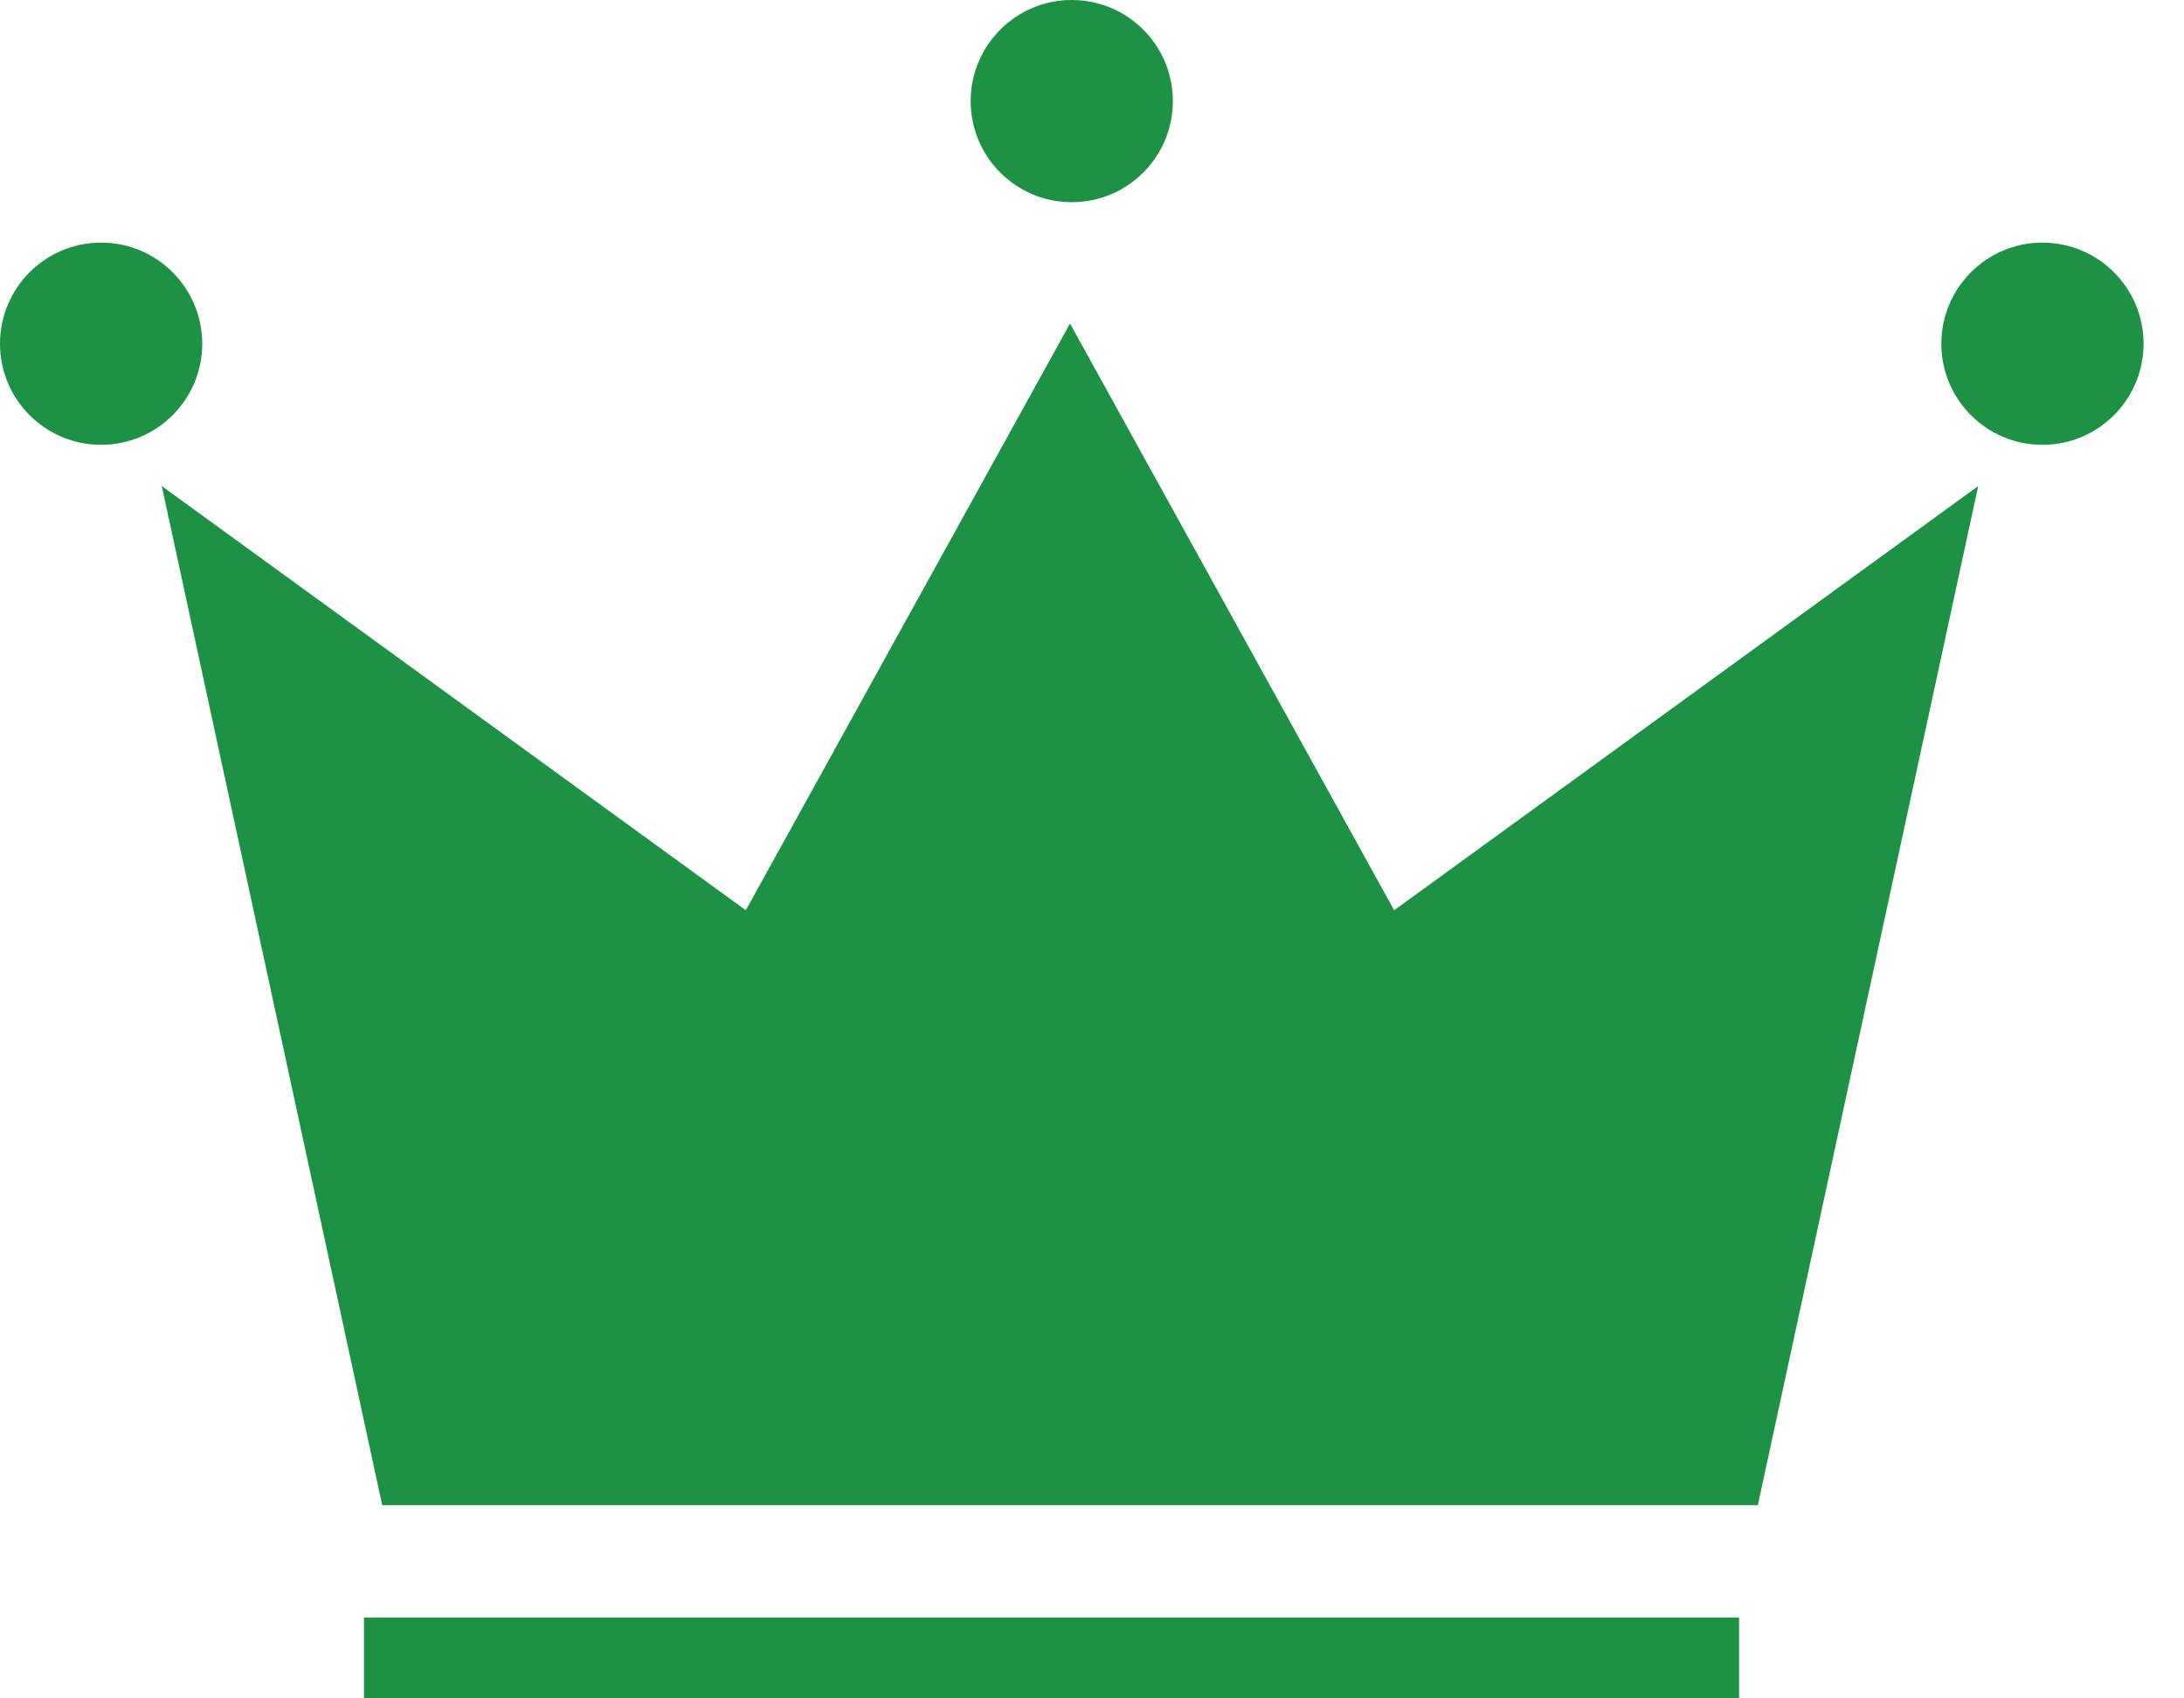 <svg width="45" height="35" viewBox="0 0 45 35" fill="none" xmlns="http://www.w3.org/2000/svg">
<path fill-rule="evenodd" clip-rule="evenodd" d="M7.875 31.019L3.333 10.016L15.367 18.758L22.047 6.667L28.726 18.758L40.76 10.016L36.219 31.019H7.875Z" fill="#1E9244"/>
<rect x="7.5" y="33.333" width="28.333" height="1.667" fill="#1E9244"/>
<path d="M22.083 4.167C23.234 4.167 24.166 3.234 24.166 2.083C24.166 0.933 23.234 0 22.083 0C20.932 0 20 0.933 20 2.083C20 3.234 20.932 4.167 22.083 4.167Z" fill="#1E9244"/>
<path d="M2.083 9.167C3.234 9.167 4.167 8.234 4.167 7.084C4.167 5.933 3.234 5 2.083 5C0.933 5 0 5.933 0 7.084C0 8.234 0.933 9.167 2.083 9.167Z" fill="#1E9244"/>
<path d="M42.083 9.167C43.234 9.167 44.167 8.234 44.167 7.084C44.167 5.933 43.234 5 42.083 5C40.933 5 40 5.933 40 7.084C40 8.234 40.933 9.167 42.083 9.167Z" fill="#1E9244"/>
</svg>
